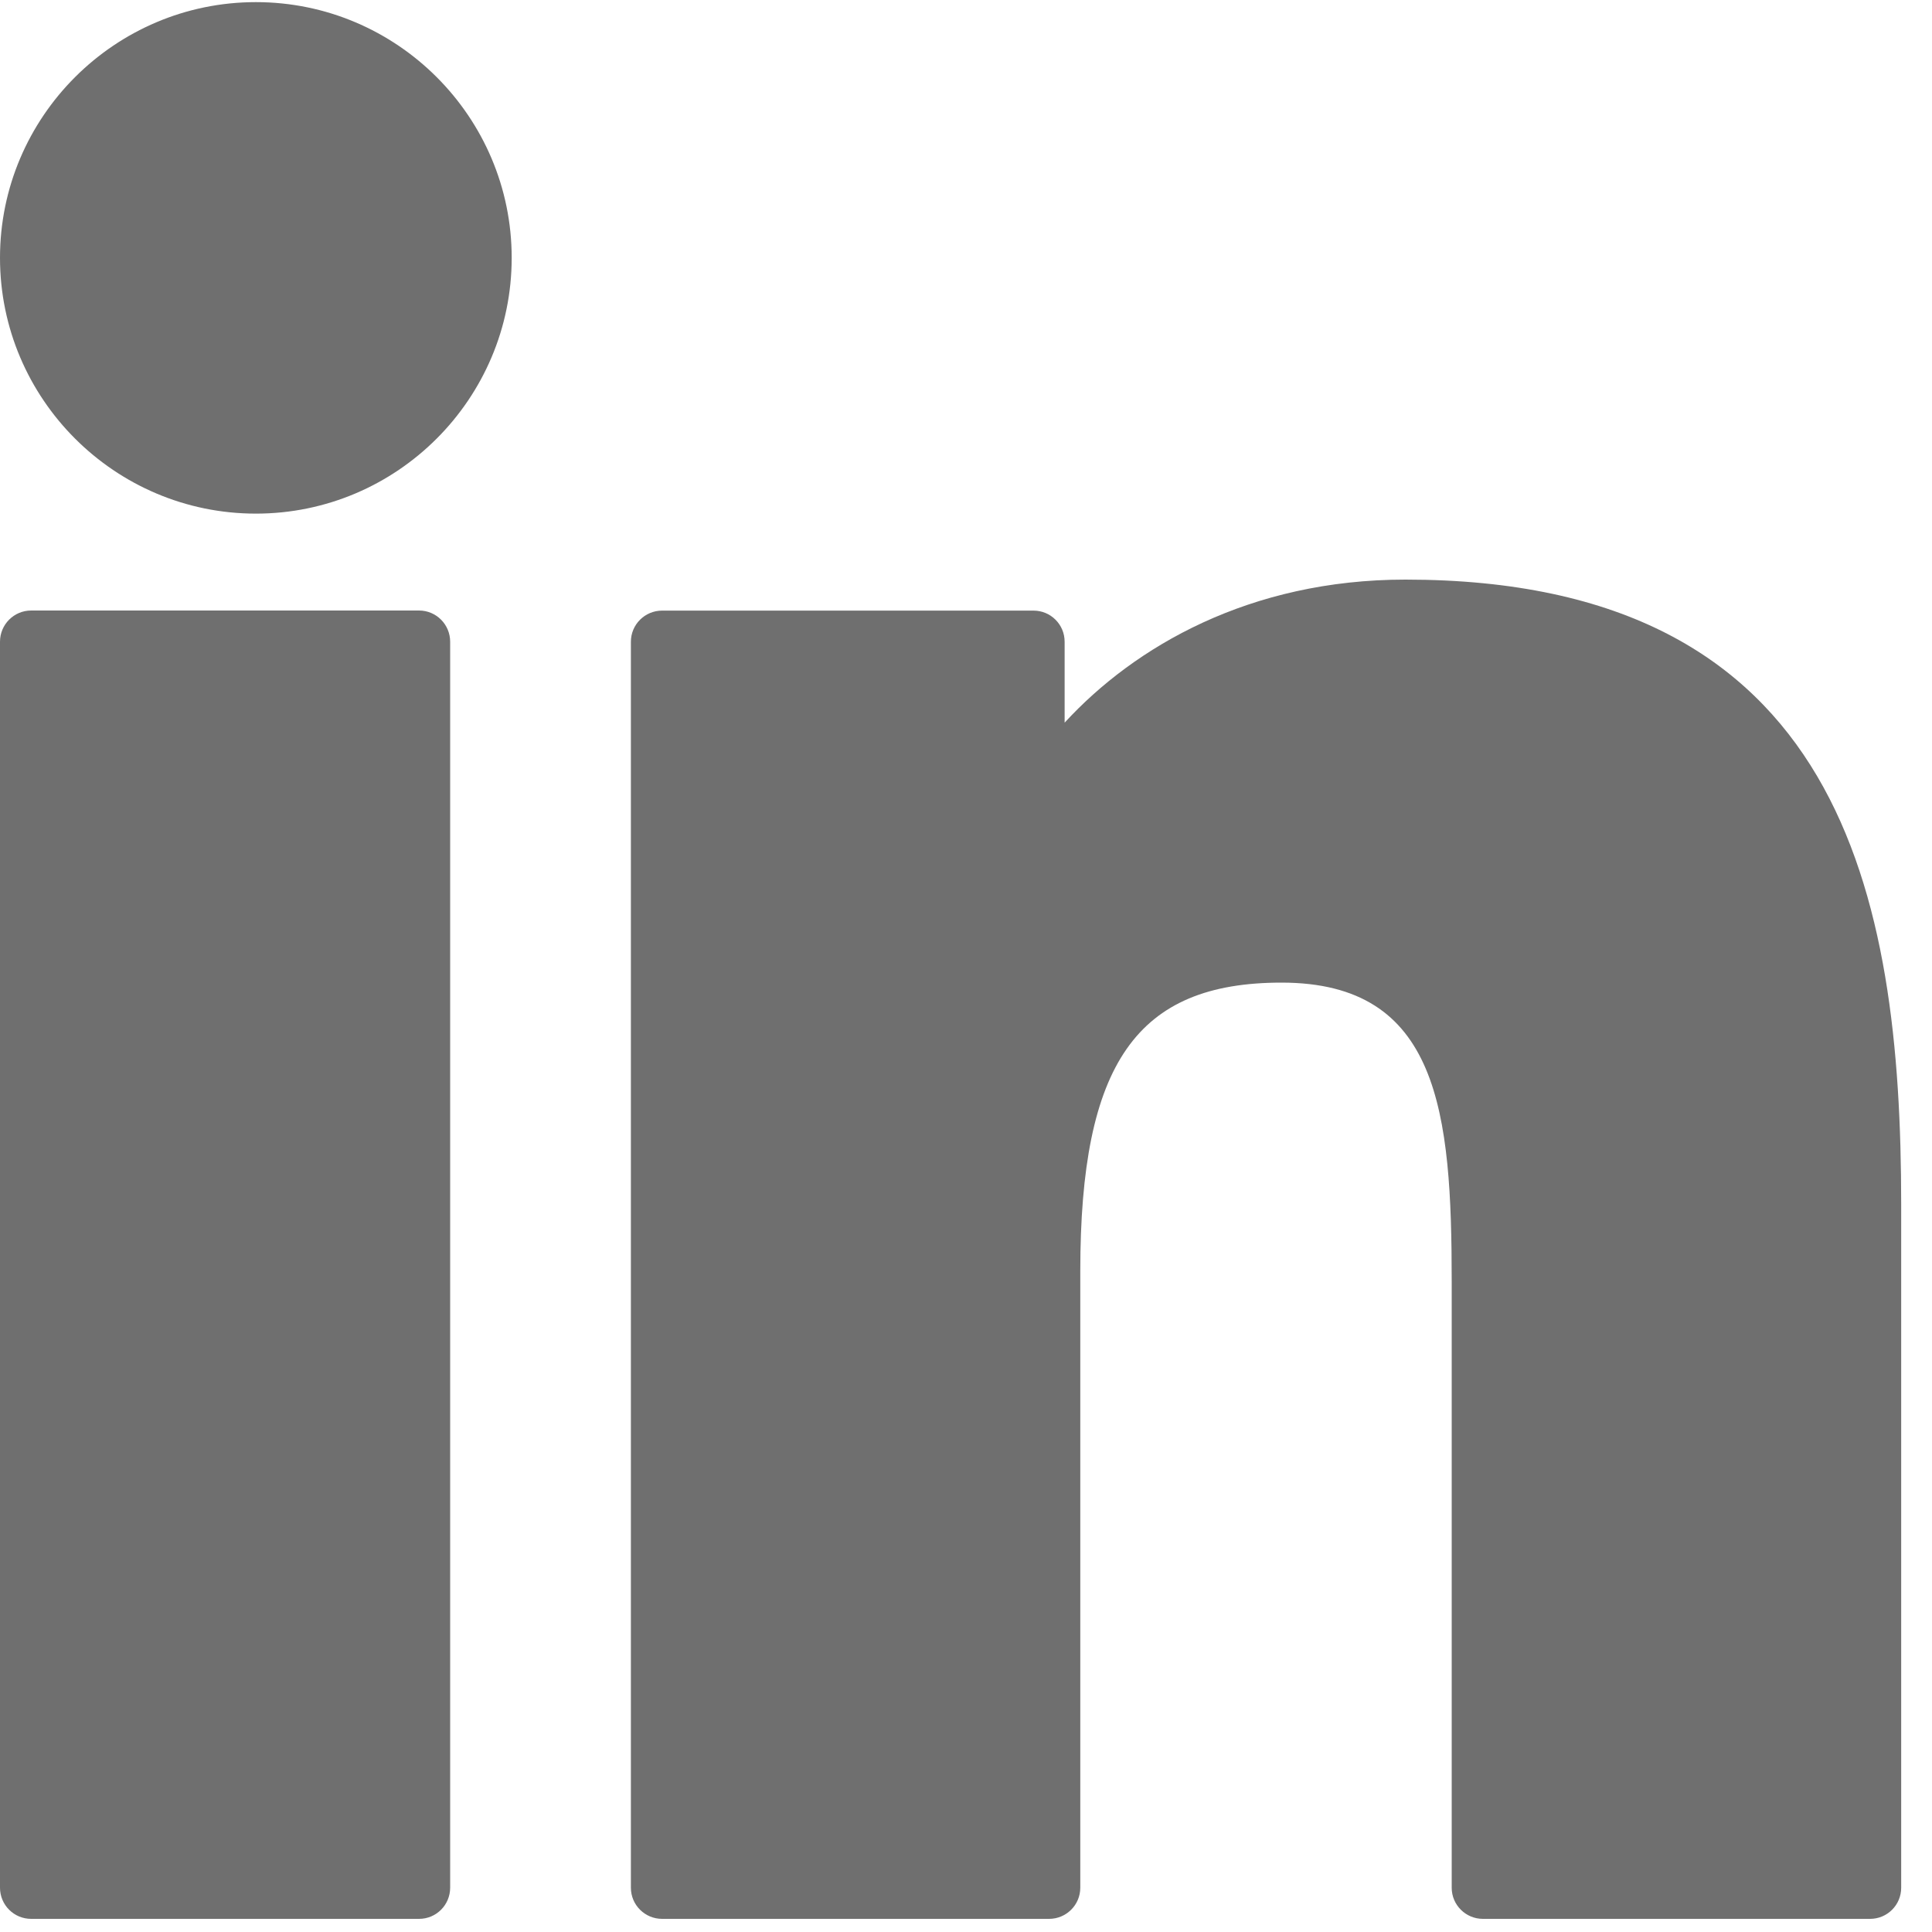 <svg width="20" height="20" viewBox="0 0 20 20" fill="none" xmlns="http://www.w3.org/2000/svg">
<g id="152815">
<path id="XMLID_802_" d="M4.338 6.32H0.323C0.144 6.32 0 6.465 0 6.643V19.541C0 19.72 0.144 19.864 0.323 19.864H4.338C4.516 19.864 4.66 19.72 4.66 19.541V6.643C4.66 6.465 4.516 6.32 4.338 6.32Z" fill="#6F6F6F"/>
<path id="XMLID_803_" d="M2.649 0.022C1.189 0.022 0 1.21 0 2.669C0 4.129 1.189 5.317 2.649 5.317C4.109 5.317 5.297 4.129 5.297 2.669C5.297 1.21 4.109 0.022 2.649 0.022Z" fill="#6F6F6F"/>
<path id="XMLID_804_" d="M14.549 6C12.937 6 11.745 6.693 11.021 7.481V6.643C11.021 6.465 10.877 6.321 10.699 6.321H6.854C6.676 6.321 6.531 6.465 6.531 6.643V19.542C6.531 19.72 6.676 19.864 6.854 19.864H10.86C11.038 19.864 11.183 19.72 11.183 19.542V13.16C11.183 11.009 11.767 10.172 13.266 10.172C14.899 10.172 15.028 11.515 15.028 13.271V19.542C15.028 19.72 15.173 19.864 15.351 19.864H19.359C19.537 19.864 19.681 19.72 19.681 19.542V12.467C19.681 9.269 19.071 6 14.549 6Z" fill="#6F6F6F"/>
</g>
</svg>
